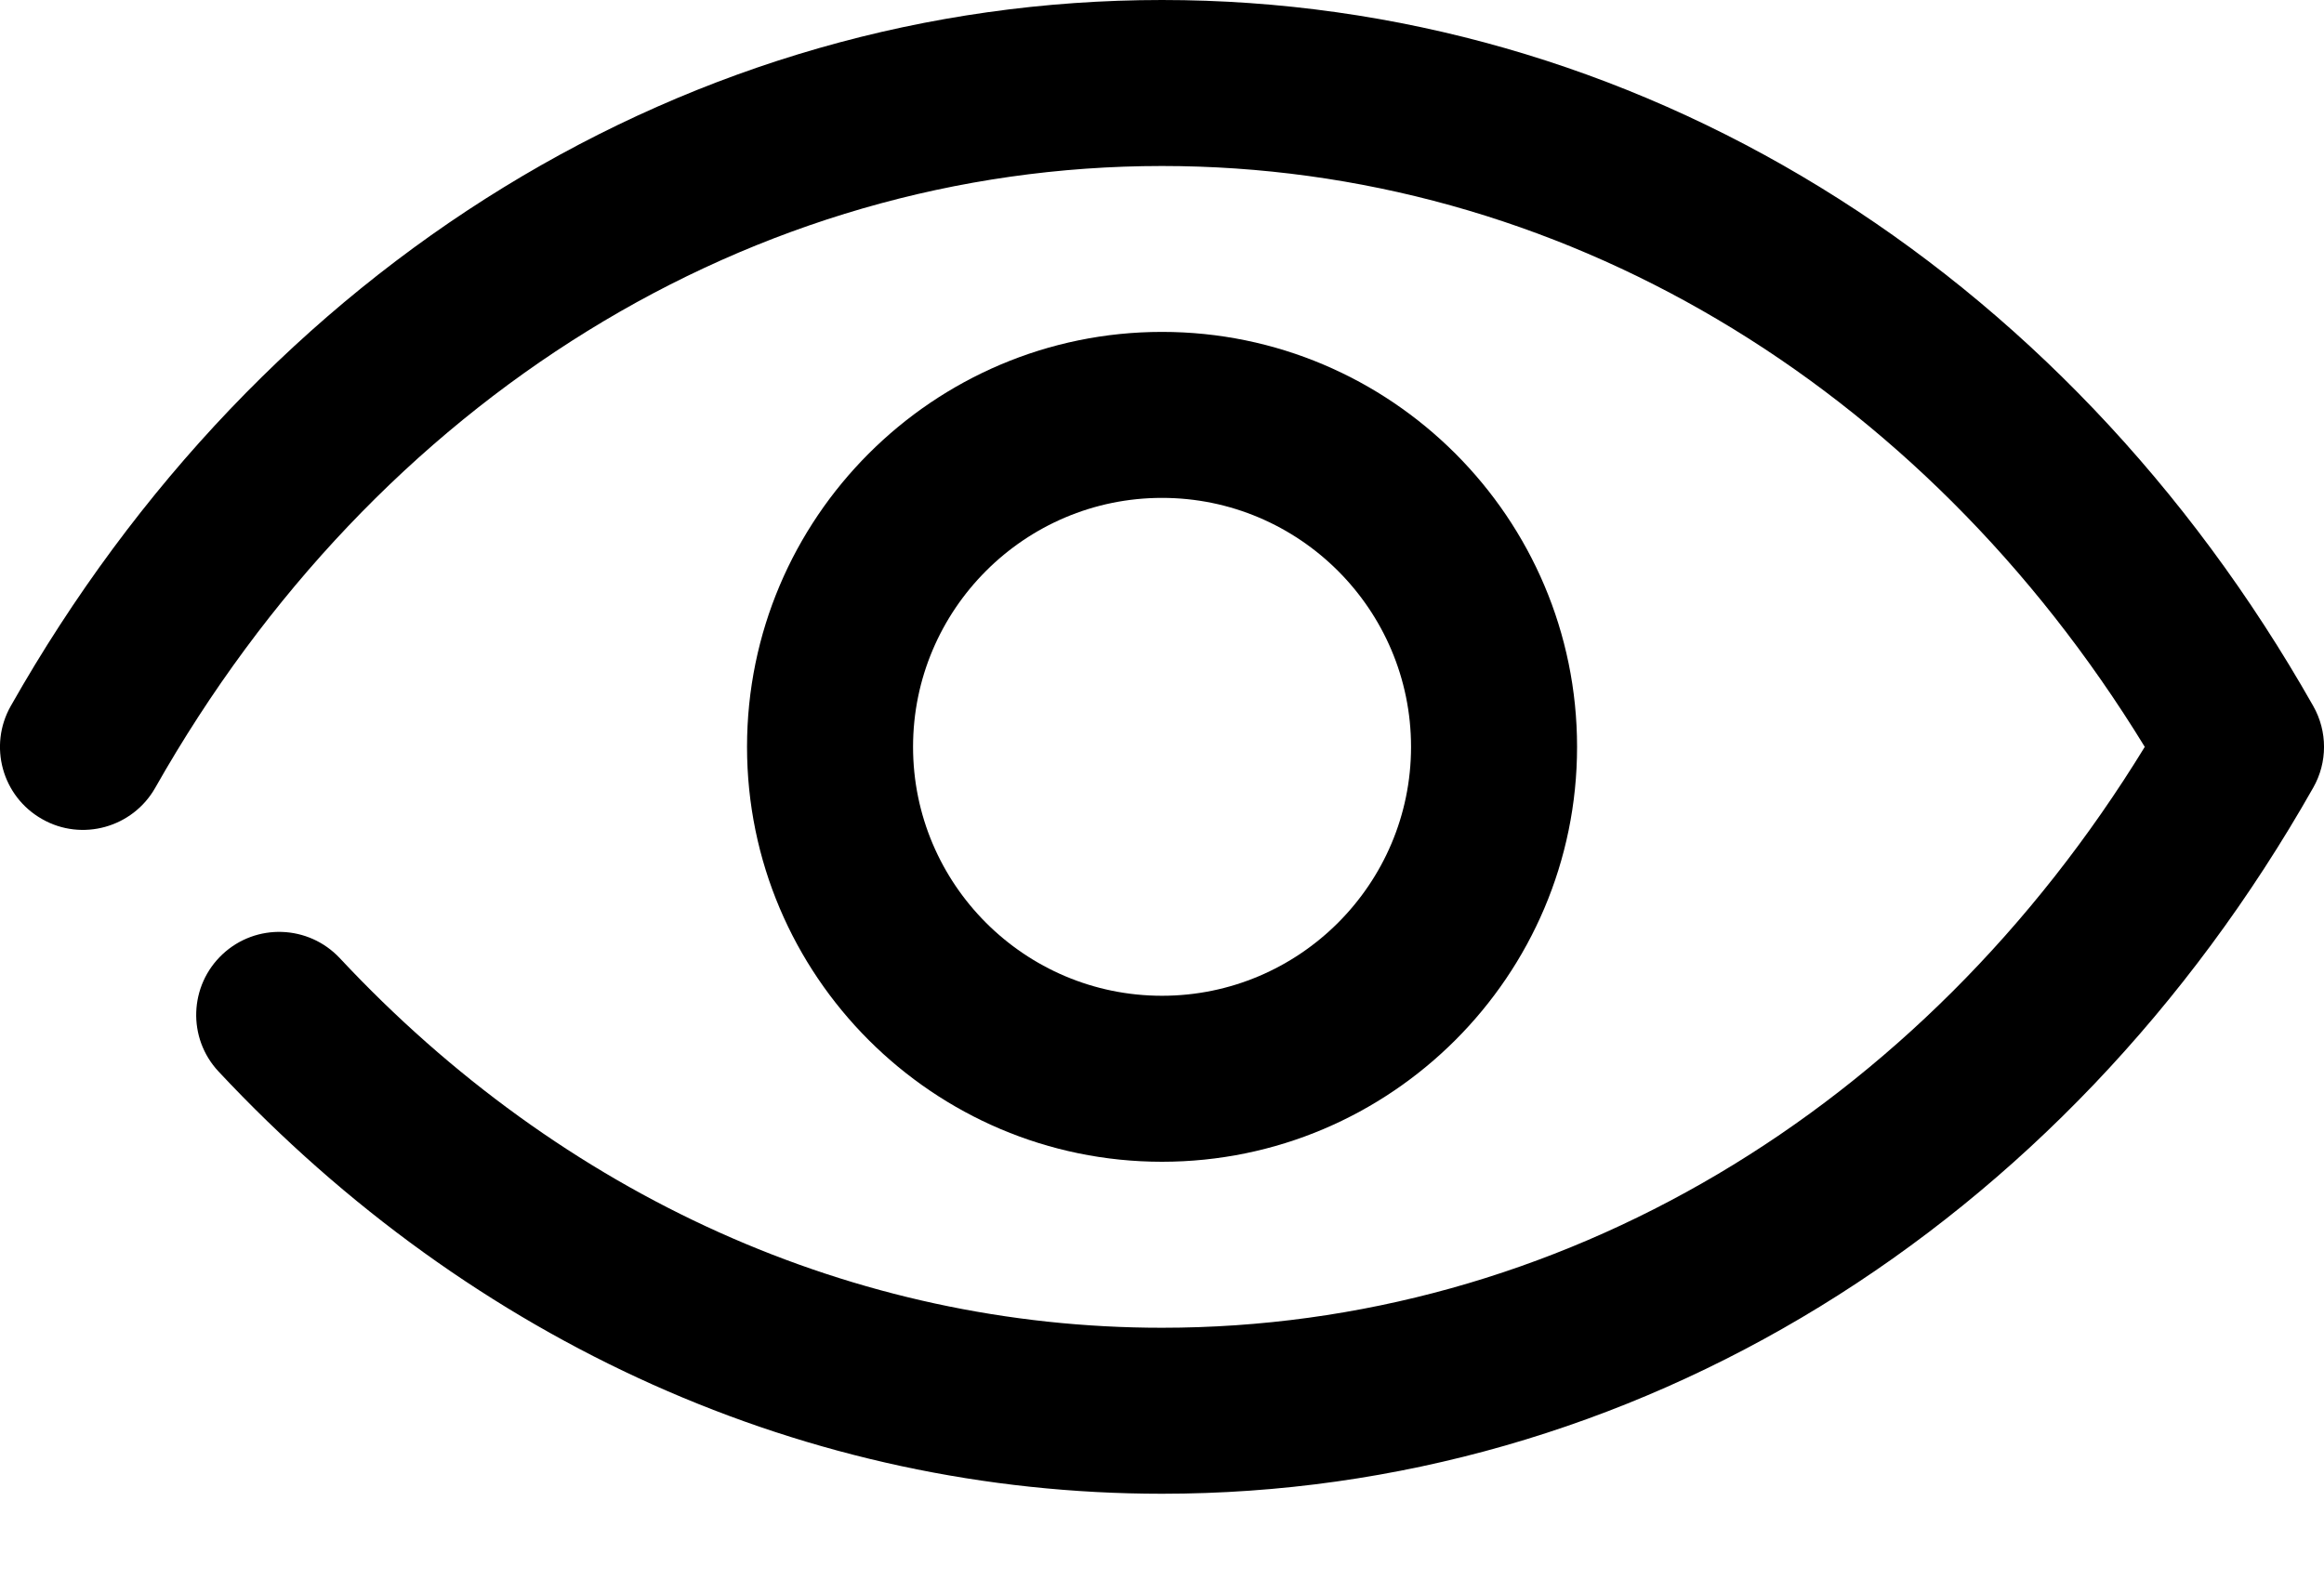<svg width="25" height="17" viewBox="0 0 25 17" fill="none" xmlns="http://www.w3.org/2000/svg">
<path d="M12.5 16.072C8.692 16.072 5.089 14.458 2.351 11.529C2.014 11.169 2.034 10.604 2.394 10.267C2.755 9.93 3.319 9.95 3.656 10.31C6.052 12.874 9.192 14.286 12.5 14.286C16.753 14.286 20.669 11.96 23.072 8.036C20.67 4.112 16.753 1.786 12.5 1.786C8.091 1.786 4.043 4.287 1.67 8.476C1.427 8.905 0.88 9.057 0.453 8.813C0.023 8.57 -0.127 8.025 0.116 7.596C2.81 2.839 7.44 0 12.5 0C17.561 0 22.19 2.839 24.884 7.596C25.039 7.869 25.039 8.203 24.884 8.475C22.19 13.231 17.561 16.072 12.5 16.072Z" fill="black"/>
<path fill-rule="evenodd" clip-rule="evenodd" d="M8.036 8.036C8.036 10.497 10.039 12.5 12.5 12.5C14.962 12.5 16.965 10.497 16.965 8.036C16.965 5.574 14.962 3.571 12.5 3.571C10.039 3.571 8.036 5.574 8.036 8.036ZM9.822 8.036C9.822 6.559 11.023 5.357 12.5 5.357C13.977 5.357 15.179 6.559 15.179 8.036C15.179 9.513 13.977 10.714 12.5 10.714C11.023 10.714 9.822 9.513 9.822 8.036Z" fill="black"/>
</svg>
